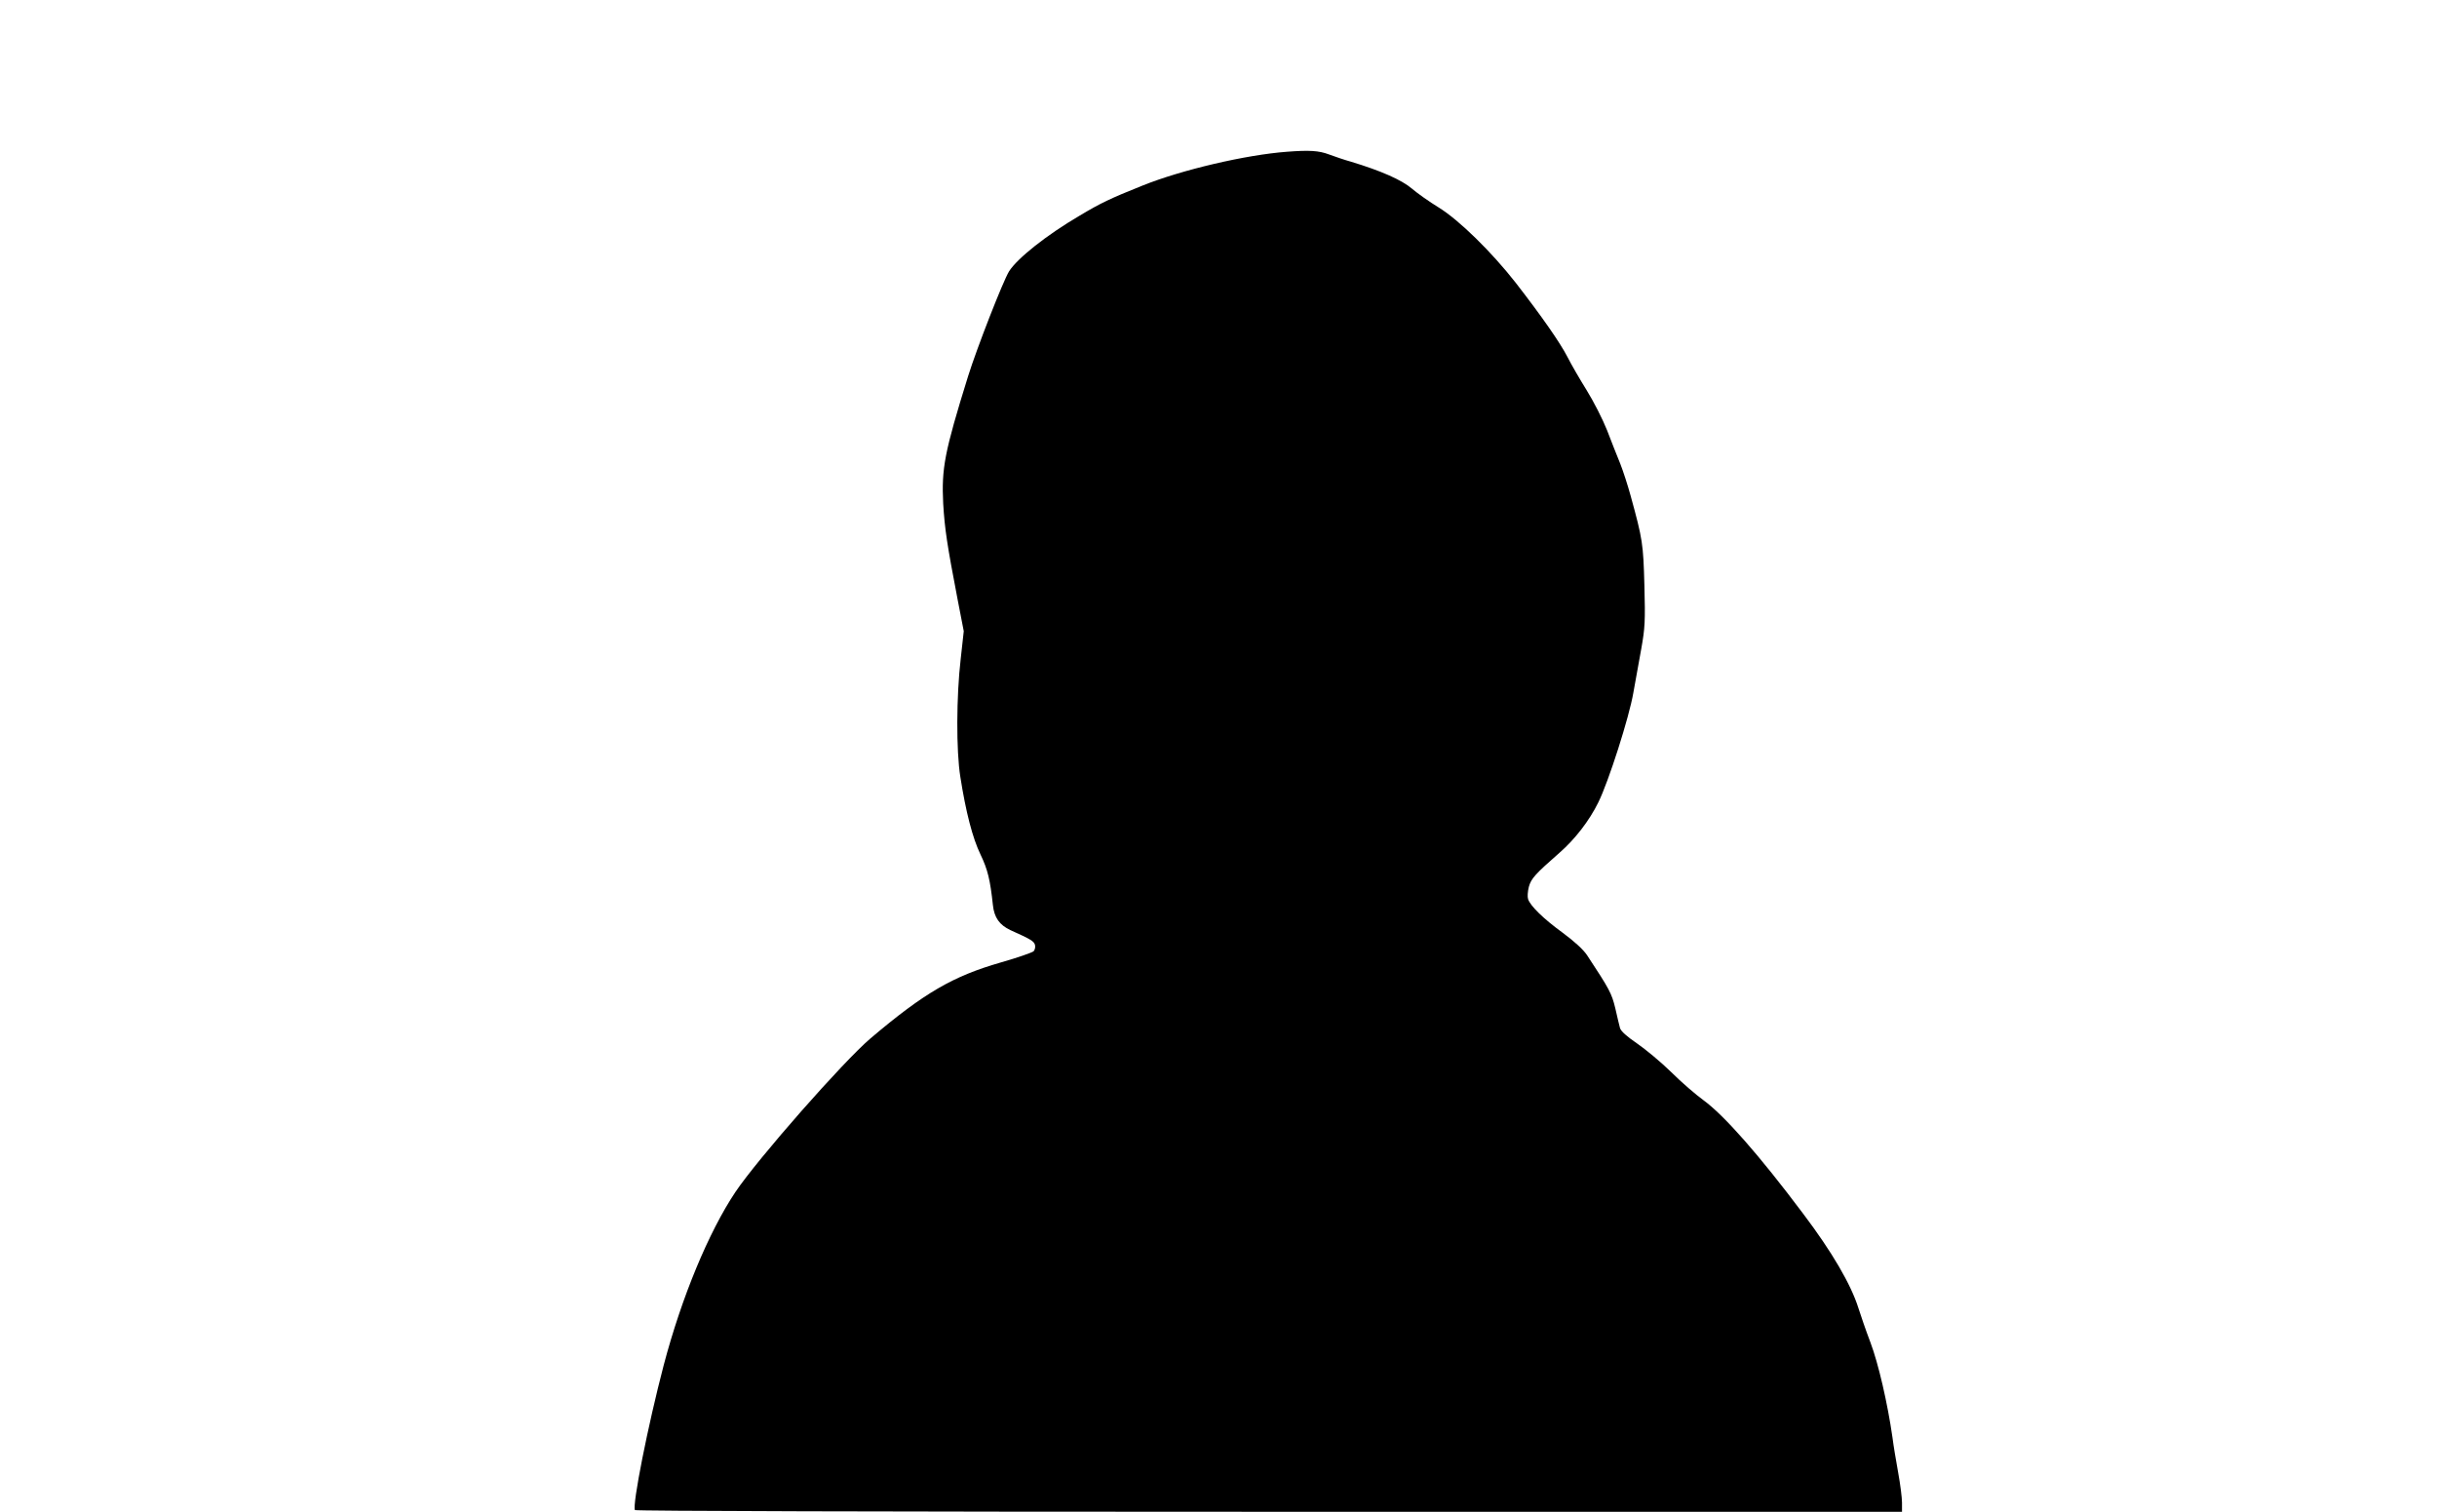 <?xml version="1.0" standalone="no"?>
<!DOCTYPE svg PUBLIC "-//W3C//DTD SVG 20010904//EN"
 "http://www.w3.org/TR/2001/REC-SVG-20010904/DTD/svg10.dtd">
<svg version="1.0" xmlns="http://www.w3.org/2000/svg"
 width="1280pt" height="794pt" viewBox="0 0 1280 794"
 preserveAspectRatio="xMidYMid meet">
<g transform="translate(0,794) scale(0.1,-0.1)"
fill="#000000" stroke="none">
<path d="M6760 7143 c-216 -16 -554 -95 -760 -178 -172 -69 -218 -91 -330
-158 -174 -102 -327 -224 -370 -292 -32 -52 -169 -403 -215 -550 -125 -402
-140 -484 -131 -670 8 -133 20 -214 76 -505 l32 -165 -16 -145 c-23 -196 -24
-484 -2 -620 29 -185 64 -321 106 -408 38 -79 51 -134 65 -265 7 -67 35 -105
92 -132 107 -48 123 -58 129 -77 3 -12 0 -26 -7 -34 -8 -7 -85 -34 -173 -59
-250 -72 -401 -159 -683 -398 -142 -120 -593 -633 -710 -807 -140 -209 -283
-553 -377 -910 -83 -317 -166 -735 -151 -761 4 -5 1250 -9 3331 -9 l3324 0 0
48 c0 26 -9 97 -20 157 -11 61 -25 144 -30 185 -26 181 -74 389 -116 500 -24
63 -52 145 -63 180 -39 124 -138 294 -289 494 -234 312 -416 518 -524 597 -40
29 -117 95 -170 148 -54 53 -135 120 -180 151 -53 36 -84 64 -89 80 -4 14 -15
61 -25 105 -19 78 -30 99 -148 278 -20 30 -66 72 -128 118 -102 74 -171 142
-182 177 -4 12 -2 40 4 64 12 44 33 67 163 181 79 69 155 167 202 263 54 109
162 447 184 576 11 62 30 167 42 233 19 107 21 143 16 330 -6 219 -9 241 -72
470 -15 55 -40 132 -55 170 -16 39 -47 117 -69 175 -23 58 -71 152 -107 210
-36 58 -82 137 -101 175 -39 76 -137 216 -272 390 -126 161 -297 329 -404 395
-49 30 -113 75 -142 100 -53 45 -161 93 -320 141 -33 9 -85 27 -115 38 -53 20
-103 23 -220 14z"/>
</g>
</svg>
